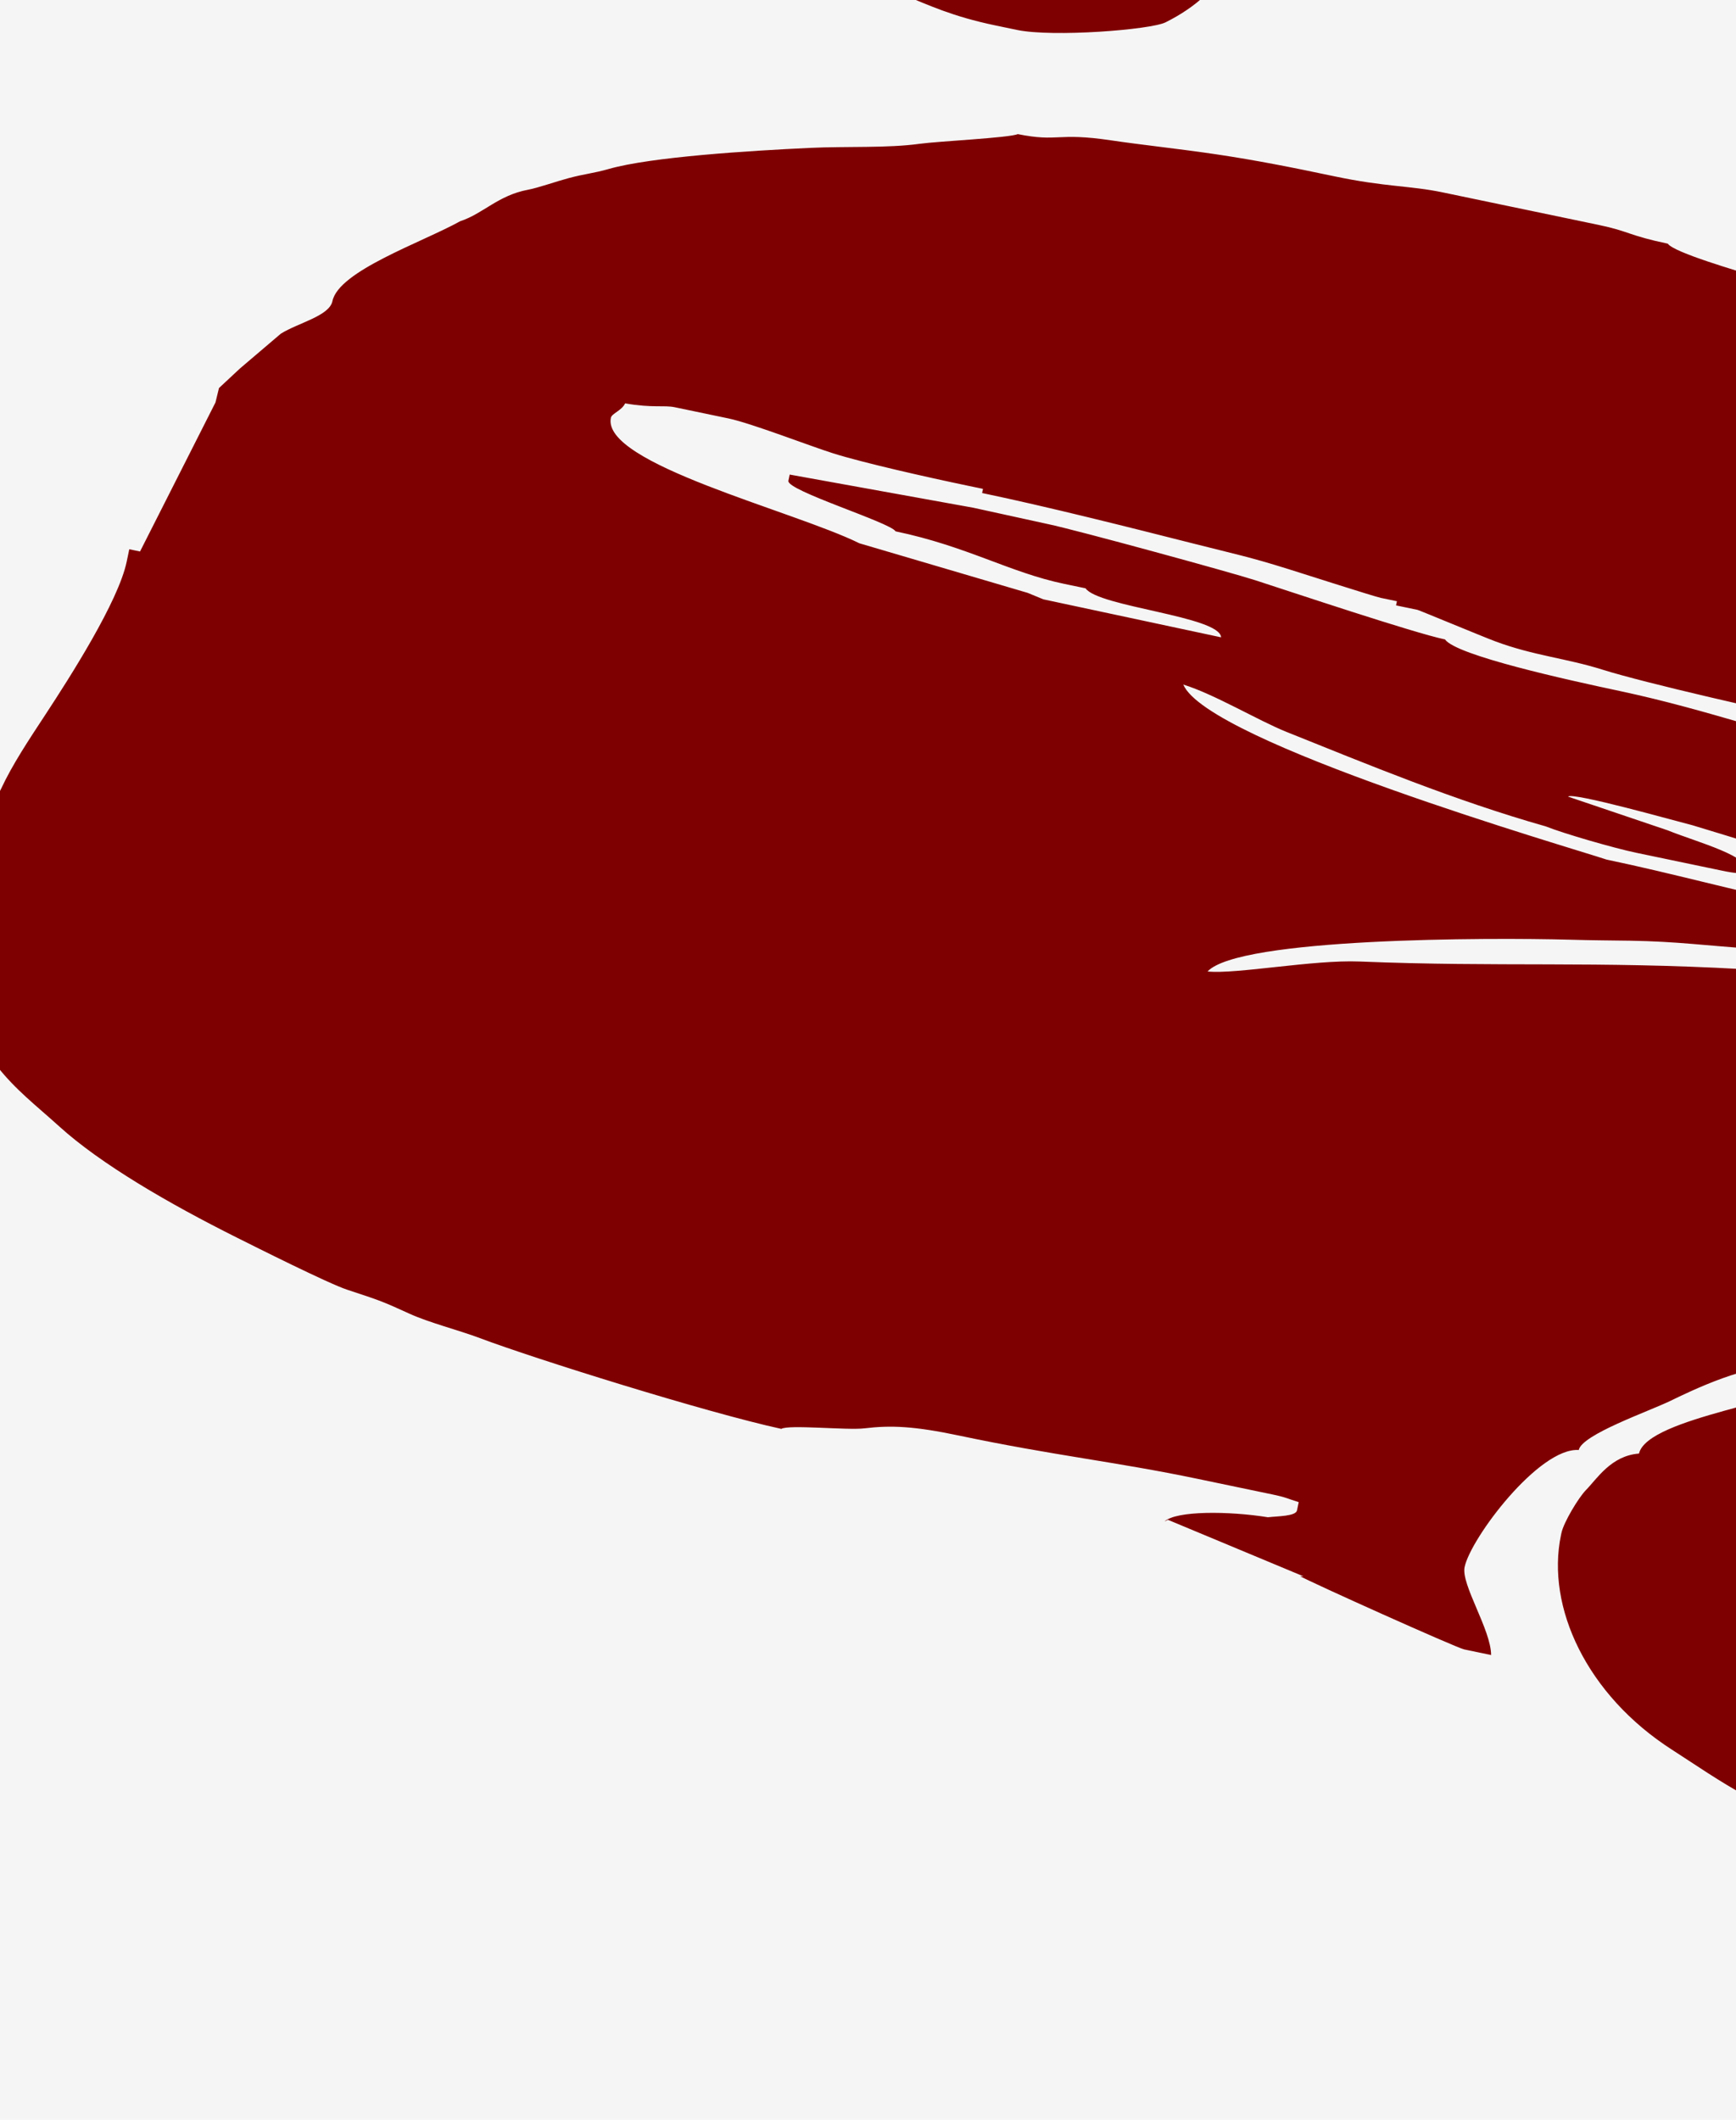 <?xml version="1.0"?><svg width="95" height="116" xmlns="http://www.w3.org/2000/svg">
 <title>Hand Print</title>

 <g>
  <title>Layer 1</title>
  <rect opacity="0.15" id="svg_2" height="139" width="172" y="-12.5" x="-41" stroke-width="5" stroke="#000000" fill="#bfbfbf"/>
  <g transform="rotate(11.783, 167.939, 37.066)" id="        _x0020_1">
   <path class="fil0" d="m83.414,104.957c-0.061,0.01 -0.123,0.018 -0.185,0.026c0.61,0.204 9.165,2.09 9.613,2.09c0.501,0 1.002,0 1.502,0c-0.294,-1.364 -2.403,-3.437 -2.403,-4.414c0,-1.616 2.648,-7.246 4.806,-7.549c0,-0.864 3.304,-2.842 4.361,-3.656c0.905,-0.697 3.95,-3.08 5.852,-3.08c0.101,0 0.201,0 0.301,0c0.692,0 0.901,0.081 0.901,0.348c0,0.039 0,0.077 0,0.116c0,1.125 -8.104,3.731 -8.147,5.79c-1.475,0.425 -1.971,1.83 -2.433,2.546c-0.305,0.473 -0.835,1.97 -0.835,2.581c0,0.038 0,0.077 0,0.116c0,4.035 3.179,8.275 8.336,10.249c1.313,0.502 3.01,1.219 4.468,1.642c1.944,0.562 3.423,0.789 5.404,1.278c2.989,0.737 8.599,1.581 13.333,1.581c0.002,0.068 0.003,0.138 0.005,0.208c2.802,0.085 5.604,0.171 8.406,0.255c17.405,0.597 28.365,-4.754 36.623,-7.906c2.362,-0.902 3.988,-2.092 7.271,-2.648c2.805,-0.475 6.305,-1.529 8.45,-2.308c2.835,-1.027 4.402,-1.625 6.785,-2.835c2.38,-1.209 3.245,-2.478 5.156,-3.581c0,-0.546 -0.113,-0.886 0.901,-1.045c0,-0.735 0,-1.471 0,-2.207c0,-1.898 -0.444,-1.703 -1.913,-3.325c-0.536,-0.592 -3.494,-2.772 -3.494,-3.062c0,-0.271 0,-0.542 0,-0.813c0,-1.127 3.131,-3.516 4.391,-4.341c0.386,-0.253 3.108,-1.352 3.72,-1.581c0.765,-0.287 2.533,-1.762 2.479,-2.21c-0.111,-0.468 -0.222,-0.936 -0.333,-1.404c-0.215,-0.112 -0.43,-0.223 -0.645,-0.335c0,-0.784 -1.934,-2.004 -2.924,-2.469c-0.839,-0.395 -3.827,-1.595 -5.186,-1.595c-0.401,0 -0.801,0 -1.202,0c-2.18,-2.089 -24.329,-2.328 -29.138,-3.717c-3.004,-0.116 -6.008,-0.232 -9.011,-0.347c-2.789,-0.342 -2.406,-2.231 -3.305,-2.555c-0.619,-0.311 -2.512,-0.241 -2.704,-0.235c-1.814,0.073 -3.628,0.146 -5.442,0.218c-0.288,0.083 -0.576,0.166 -0.865,0.249c-1.832,0 -10.514,0.477 -10.514,0.813c0,0.907 6.282,1.874 8.355,2.228c1.534,0.262 8.903,1.595 9.969,1.604c0.193,0.279 2.311,0.929 2.704,0.929c1.076,0 3.254,0.827 4.189,1.168c1.112,0.405 2.136,0.845 3.252,1.297c0.998,0.404 5.175,2.448 5.175,2.993c0,2.298 -4.278,-0.786 -5.933,-1.423c-1.023,-0.393 -5.661,-1.982 -5.782,-2.41c-0.966,-0.041 -4.147,-1.221 -5.609,-1.548c-2.005,-0.449 -4.113,-0.981 -6.105,-1.356c-1.412,-0.265 -1.556,-0.431 -3.188,-0.626c-0.843,-0.101 -2.492,-0.436 -3.237,-0.607c-1.228,-0.281 -9.565,-1.903 -11.299,-1.903c-0.2,0 -0.401,0 -0.601,0c-0.974,0 -5.548,0.813 -5.707,0.813c-2.5,0 -4.518,-0.581 -7.21,-0.581c-0.401,0 -0.801,0 -1.202,0c-3.851,0 -10.436,0.646 -13.396,1.092c-7.985,1.203 -13.081,2.621 -20.619,3.874c-2.508,0.417 -6.479,2.073 -8.04,2.234c1.299,-2.156 14.702,-4.968 19.064,-5.753c1.458,-0.262 1.941,-0.371 3.215,-0.615c2.599,-0.498 4.075,-0.574 6.825,-0.962c1.015,-0.143 15.81,-2.426 11.749,-2.426c-0.044,0 -3.33,-0.352 -4.324,-0.419c-1.756,-0.119 -3.768,-0.048 -5.592,-0.045c-3.395,0.006 -7.215,-0.233 -10.811,-0.233c-1.915,-0.227 -22.682,-1.822 -24.632,-4.645c1.737,0.157 4.453,1.097 6.045,1.379c4.671,0.829 9.77,1.802 14.96,2.167c1.044,0.185 3.91,0.402 5.129,0.402c1.602,0 3.204,0 4.806,0c0.811,0 0.828,-0.056 1.502,-0.116c-0.057,-0.994 -3.13,-1.122 -4.865,-1.437c-1.904,-0.231 -3.808,-0.461 -5.712,-0.692c0.171,-0.304 5.978,0.101 6.975,0.142c0.888,0.069 7.976,0.745 9.008,0.826c1.396,0.522 4.274,0.081 6.008,0.581c1.815,0 10.172,1.052 11.263,1.336c2.847,0.743 10.414,0.161 14.035,0.381c1.616,0.098 12.199,-0.134 13.934,-0.254c1.86,-0.128 5.475,-0.123 6.779,-0.283c1.613,-0.198 4.331,-0.597 5.657,-0.716c-0.115,-2.008 -19.554,-3.633 -20.126,-4.181c-1.882,0 -7.697,-0.797 -9.983,-1.018c-4.635,-0.449 -8.905,-0.887 -13.183,-1.172c-0.288,-0.083 -0.577,-0.166 -0.865,-0.249c-2.867,0 -4.526,-0.193 -7.094,-0.393c-1.13,-0.088 -6.391,-0.536 -7.025,-0.536c-4.538,0 -8.69,-0.681 -13.81,-0.7c-2.836,-0.011 -9.153,-0.074 -9.921,-0.81c-1.746,0 -8.81,-0.834 -10.804,-1.049c-1.446,-0.156 -10.207,-0.693 -11.726,-0.693c-1.404,-0.014 -2.808,-0.028 -4.212,-0.042c-3.402,0.091 -6.805,0.183 -10.207,0.275c0,0.116 0,0.232 0,0.348c0,0.545 5.915,1.089 6.308,1.51c3.996,0 6.564,0.929 9.612,0.929c0.401,0 0.801,0 1.201,0c0.892,0.854 7.513,-0.006 7.808,1.111c-3.316,-0.016 -6.631,-0.033 -9.947,-0.049c-0.304,-0.057 -0.608,-0.114 -0.911,-0.171c-3.188,-0.259 -6.377,-0.517 -9.566,-0.775c-3.907,-1.011 -14.719,-1.378 -14.719,-3.949c0,-0.238 0.512,-0.515 0.601,-0.929c1.519,-0.049 2.102,-0.348 2.704,-0.348c1.002,0 2.003,0 3.004,0c1.269,0 4.699,0.57 5.999,0.7c1.706,0.171 5.302,0.229 7.519,0.229c0.301,0 0.601,0 0.901,0c0,0.078 0,0.155 0,0.232c3.621,0 8.302,0.193 11.738,0.34c2.52,0.108 3.252,0.09 5.505,0.311c0.945,0.092 4.916,0.511 5.287,0.511c0.301,0 0.601,0 0.901,0c0,0.077 0,0.155 0,0.232c0.401,0 0.801,0 1.201,0c0.097,0 3.795,0.707 4.502,0.815c2.245,0.342 3.986,0.112 6.079,0.321c2.427,0.243 9.496,0.374 12.586,0.357c0.288,0.083 0.577,0.166 0.865,0.249c8.11,0 34.578,1.663 42.956,3.833c2.35,0 15.396,2.263 18.236,2.705c2.256,0.351 5.136,1.532 7.199,2.095c3.742,1.02 5.422,0.194 10.312,0.194c1.043,-0.27 6.335,-0.883 8.218,-1.236c2.003,-0.376 5.396,-1.291 6.877,-1.871c3.228,-1.262 7.735,-3.669 7.735,-6.068c0,-0.525 0.679,-3.136 -0.601,-3.136c0,-1.483 -1.599,-1.861 -1.802,-2.09c-0.723,-0.292 -0.178,-0.089 -0.901,-0.465c-0.492,-0.945 -9.132,-4.47 -11.171,-5.088c-2.349,-0.712 -4.416,-1.409 -7.079,-2.025c-0.455,-0.105 -8.485,-1.86 -8.485,-0.784c0,0.116 0,0.232 0,0.348c0,0.752 0.901,1.201 0.901,1.394c-0.001,0.345 -0.003,0.69 -0.005,1.035c-0.699,0.042 -1.398,0.084 -2.098,0.126c-0.188,-0.874 -7.807,-3.327 -9.792,-3.995c-1.466,-0.494 -3.42,-0.942 -4.601,-1.357c-0.661,-0.232 -4.163,-1.148 -4.867,-1.254c-0.611,-0.092 -5.264,-0.936 -5.438,-1.033c-0.45,-0.25 -0.557,-0.631 -1.35,-0.988c-0.597,-0.269 -1.441,-0.496 -2.189,-0.663c-1.507,-0.337 -4.096,-0.566 -6.463,-0.621c-4.185,-0.096 -10.055,0.388 -14.9,0.371c-0.289,0.079 -0.578,0.159 -0.868,0.238c-1.2,0.043 -2.401,0.085 -3.601,0.128c-2.606,0.009 -5.211,0.018 -7.817,0.027c-1.499,-0.048 -2.999,-0.095 -4.499,-0.143c-0.308,-0.295 -3.385,-0.76 -4.18,-1.055c-1.419,-0.526 -2.304,-0.787 -4.329,-1.114c-2.094,-0.338 -2,-0.572 -4.953,-0.873c-1.095,-0.111 -4.734,-0.381 -5.163,-0.791c-2.193,0 -2.202,-0.232 -3.905,-0.232c-2.904,0 -5.808,0 -8.712,0c-1.875,0 -3.124,0.355 -6.007,0.349c-2.405,-0.005 -4.359,0.015 -6.545,0.141c-2.021,0.117 -4.131,0.331 -5.803,0.428c-3.051,0.176 -2.764,0.689 -5.076,0.709c-0.397,0.29 -4.18,1.271 -5.14,1.613c-1.693,0.604 -3.858,0.937 -5.855,1.452c-3.156,0.814 -8.381,2.248 -10.514,3.368c-0.797,0.418 -1.198,0.512 -2.06,0.945c-0.602,0.303 -1.547,0.872 -2.035,1.071c-1.543,0.63 -2.145,1.788 -3.287,2.446c-1.827,1.574 -5.955,4.018 -5.955,5.711c0,0.834 -1.602,1.549 -2.403,2.323c-0.601,0.774 -1.201,1.549 -1.802,2.323c-0.3,0.426 -0.601,0.852 -0.901,1.277c-0.009,0.271 -0.018,0.541 -0.027,0.812c-0.792,2.943 -1.584,5.885 -2.376,8.827c-0.2,0 -0.4,0 -0.601,0c0,0.232 0,0.465 0,0.697c0,2.227 -1.755,6.837 -2.639,9.083c-0.606,1.54 -1.214,3.041 -1.557,4.508c-0.31,1.325 -1.811,3.242 -1.811,4.41c0,2.539 0.531,4.535 1.502,7.2c0,0.193 0,0.387 0,0.581c0.626,0.098 2.736,2.305 3.214,2.706c1.262,1.059 2.51,1.649 3.995,2.52c2.65,1.554 6.73,2.907 10.76,3.97c1.098,0.289 5.392,1.433 6.486,1.557c1.934,0.218 2.029,0.233 3.591,0.586c1.171,0.265 2.823,0.331 4.053,0.523c3.145,0.492 12.959,1.457 17.165,1.494c0.335,-0.321 3.546,-0.653 4.439,-0.955c1.388,-0.468 2.637,-0.678 5.169,-0.672c5.277,0.011 8.655,-0.348 13.221,-0.348c1.402,0 2.804,0 4.206,0c0.811,0 0.828,0.056 1.502,0.117c0,0.155 0,0.309 0,0.464c0,0.328 -0.957,0.518 -1.482,0.691c-2.149,0.099 -4.998,0.668 -5.493,1.385c0.055,-0.045 0.11,-0.088 0.164,-0.131c2.633,0.505 5.265,1.01 7.897,1.514zm102.249,-125.749c0,0.579 -11.105,13.411 -11.928,13.939c-0.129,0.58 -0.259,1.159 -0.388,1.739c-4.755,1.231 -7.975,4.859 -9.794,7.363c-0.913,1.257 -7.328,7.824 -7.328,8.316c0,0.271 0,0.542 0,0.813c0,1.251 11.715,0.478 11.715,1.51c0,0.116 0,0.232 0,0.348c-1.27,0.115 -2.555,0.173 -2.683,0.646c1.495,0.095 2.99,0.189 4.485,0.283c0,0.194 0,0.387 0,0.581c-1.234,0.04 -0.671,0.116 -1.802,0.116c-4.776,0 -6.768,-0.225 -9.887,0.823c-1.272,0.428 -2.102,0.658 -3.252,1.181c-1.064,0.485 -1.66,1.267 -2.481,1.48c0,0.684 -1.652,2.398 -1.802,3.484c-0.211,1.521 -0.87,2.106 -0.123,3.764c0.694,1.54 0.758,2.14 2.174,3.34c0.458,0.388 1.27,1.065 1.924,1.347c0.813,0.35 2.909,0.608 3.235,0.956c1.101,0 2.203,0 3.305,0c2.898,0 7.552,-1.251 9.555,-1.765c1.499,-0.384 2.489,-0.849 3.742,-1.341c4.481,-1.757 10.734,-6.589 10.734,-8.625c0,-0.274 -2.984,-1.483 -3.678,-1.714c-1.247,-0.415 -4.089,-0.785 -4.132,-1.538c0.352,-0.036 0.819,-0.116 0.901,-0.116c3.256,0 5.468,1.277 6.609,1.277c4.159,0 7.523,-2.377 9.373,-3.461c1.481,-0.868 5.647,-3.773 5.93,-4.987c1.291,-1.82 2.582,-3.641 3.874,-5.461c0.417,-0.628 0.833,-1.257 1.25,-1.885c-1.825,-1.053 -8.487,-1.799 -12.022,-2.32c-2.197,-0.324 -4.058,-0.665 -6.773,-0.866c-2.179,-0.161 -6.138,-0.373 -6.138,-1.227c0,-1.014 2.575,-0.813 4.206,-0.813c0.701,0 1.402,0 2.103,0c0.821,-1.189 8.452,-0.697 12.016,-0.697c0.442,0.423 3.908,0.773 5.22,0.885c2.4,0.206 3.818,0.624 5.895,0.624c0.611,0 1.834,-0.666 2.403,-0.813c0,-1.182 2.435,-5.426 3.905,-5.807c0,-0.781 6.51,-6.376 7.448,-7.573c1.668,-2.126 5.769,-5.853 5.769,-8.338c0,-2.897 -7.192,-5.575 -14.419,-5.575c-1.002,0 -2.003,0 -3.004,0c-3.172,0 -7.86,0.697 -9.916,1.16c-5.298,1.195 -3.257,0.885 -6.833,2.468c-0.977,0.433 -4.332,2.485 -5.041,3.045c-0.681,0.537 -3.568,3.309 -4.344,3.43zm-80.505,-11.381c-1.864,1.076 -3.004,9.321 -2.898,11.552c0.665,0.214 1.331,0.428 1.997,0.643c0.3,0 0.601,0 0.901,0c0.673,0 0.659,0.092 1.203,0.224c1.802,0.041 3.604,0.083 5.405,0.124c0,1.639 -5.149,1.095 -6.308,3.02c-1.872,0.06 -6.703,1.452 -7.222,2.086c-1.118,1.365 -2.091,2.23 -2.09,4.069c0.003,3.339 -1.288,6.041 -1.169,9.407c-0.006,1.181 -1.595,4.772 0.184,6.493c0.593,0.574 1.561,0.94 3.087,0.94c0.5,0 1.001,0 1.502,0c0,0.116 0,0.232 0,0.349c0,0.568 -5.191,1.517 -6.414,2.514c-0.902,0.735 -2.598,3.002 -2.598,3.99c-0.074,1.165 -0.148,2.33 -0.222,3.495c0.475,1.467 0.949,2.935 1.424,4.402c1.336,0.772 1.926,1.364 4.065,1.912c1.426,0.366 4.522,0.875 6.749,0.875c0.701,0 1.402,0 2.103,0c9.304,0 17.723,-6.558 17.723,-10.336c0.182,-0.001 0.365,-0.001 0.547,-0.002c0.118,-0.657 0.236,-1.315 0.354,-1.972c0,-0.116 0,-0.232 0,-0.348c0,-1.992 -0.375,-3.005 -5.729,-3.244c-0.811,-0.036 -4.28,0.071 -5.365,0.117c-3.095,0.13 -6.406,0.573 -9.933,0.573c-0.492,0 -0.901,-0.069 -0.901,-0.232c0,-0.81 4.53,-1.548 6.369,-1.719c5.469,-0.509 8.737,-0.953 14.358,-0.953c0.204,0.196 1.579,0.465 2.103,0.465c3.69,0 0.557,-1.277 -1.502,-1.277c-2.705,-0.005 -5.411,-0.009 -8.116,-0.014c-2.301,0.121 -4.603,0.242 -6.903,0.362c-0.688,0.041 -0.811,-0.084 -1.803,-0.116c0,-0.155 0,-0.31 0,-0.465c1.68,-0.173 3.995,-1.277 7.51,-1.277c5.198,0 12.016,1.044 12.016,-1.278c0,-0.286 3.648,-3.452 4.09,-4.342c0.726,-1.461 2.819,-3.505 2.776,-4.963c0.215,-0.111 0.43,-0.223 0.645,-0.334c0,-1.718 1.117,-3.086 0.131,-4.812c-1.478,-2.588 -5.028,-2.656 -5.545,-3.178c-1.199,-0.046 -2.399,-0.092 -3.598,-0.139c-5.698,-0.256 -13.18,0.581 -18.278,0.577c-0.116,-0.231 -0.231,-0.462 -0.346,-0.693c3.182,-0.651 4.801,-0.813 9.613,-0.813c1.738,0 10.514,0.53 10.514,0.116c0,-0.785 -9.124,-1.088 -11.415,-1.161c0,-0.116 0,-0.232 0,-0.348c0,-0.568 5.133,-0.581 6.308,-0.581c1.896,0 3.963,0.188 5.108,0.464c2.157,0.52 2.001,0.445 4.805,0.697c1.079,-0.788 3.503,-1.837 4.183,-2.796c0.738,-1.041 2.136,-1.966 2.911,-3.288c1.338,-2.283 2.819,-5.161 2.819,-7.852c0,-0.155 0,-0.31 0,-0.465c0,-1.558 -0.768,-3.774 -1.513,-5.105c-0.841,-1.502 -6.002,-2.829 -6.297,-3.256c-1.958,-0.017 -3.979,-0.929 -6.309,-0.929c-2.403,0 -4.806,0 -7.209,0c-1.076,0 -5.243,0.889 -6.067,1.138c-1.191,0.36 -3.221,1.482 -4.006,2.051c-1.432,1.038 -3.745,4.133 -3.745,5.636zm179.335,18.814c-0.501,0 -1.001,0 -1.502,0c-4.907,0 -11.126,1.606 -13.8,2.562c-1.398,0.5 -7.439,3.77 -8.627,4.562c-0.747,0.498 -3.24,1.962 -4.185,2.33c-0.61,0.238 -3.093,2.053 -3.787,2.485c-1.278,0.793 -6.249,4.618 -6.249,5.598c-1.487,0.385 -6.116,3.403 -6.308,4.297c0.725,0.006 7.071,0.614 7.993,0.742c0.07,0.01 3.25,0.581 3.48,0.629c1.298,0.27 2.286,0.768 2.946,0.836c0,0.116 0,0.232 0,0.348c-4.532,0.146 -6.193,-0.813 -9.613,-0.813c0.617,1.025 3.905,1.414 3.905,2.207c0,0.116 0,0.232 0,0.348c-0.501,0 -1.002,0 -1.502,0c-3.426,0 -8.639,-1.742 -11.415,-1.742c-1.136,0 -10.464,5.451 -11.923,6.191c-1.952,0.99 -10.363,5.685 -10.588,6.803c1.295,0.237 2.591,0.473 3.886,0.71c0,0.232 0,0.465 0,0.697c-1.049,0.095 -1.011,0.232 -2.103,0.232c-0.3,0 -0.601,0 -0.901,0c-4.706,0 -5.305,-1.129 -5.407,1.161c-4.892,0.157 -11.315,4.878 -13.523,6.269c-1.792,1.13 -5.102,2.892 -5.102,4.647c0,0.155 0,0.31 0,0.465c0,1.846 4.869,3.833 9.613,3.833c0.706,0.012 1.412,0.024 2.118,0.036c1.697,-0.09 3.395,-0.179 5.092,-0.269c0.427,-0.409 1.487,-0.263 2.711,-0.578c1.002,-0.258 1.62,-0.424 2.585,-0.742c0.944,-0.311 4.503,-1.298 4.617,-1.699c1.782,-0.057 5.024,-1.337 6.315,-1.739c0.136,-0.043 2.201,-0.929 2.58,-1.093c0.633,-0.273 1.318,-1.105 1.318,-1.581c0,-0.155 0,-0.31 0,-0.464c0,-0.521 -0.858,-0.648 -0.901,-1.394c-1.789,-0.185 -1.597,-1.261 -2.956,-1.628c-0.116,-0.503 -0.232,-1.005 -0.348,-1.508c-0.904,-0.522 -4.806,-1.71 -4.806,-2.207c0,-0.268 0.209,-0.348 0.901,-0.348c0.601,0 1.201,0 1.802,0c3.398,0 5.257,1.347 7.87,1.719c3.334,0.475 5.878,2.114 7.15,2.114c1.768,0 5.92,-1.571 7.214,-1.973c2.354,-0.73 3.693,-1.753 5.591,-2.716c1.696,-0.861 8.522,-5.208 8.522,-6.344c0,-0.288 -4.123,-2.05 -4.205,-3.484c3.57,0.115 4.485,2.207 6.008,2.207c0.58,0 1.202,-0.207 1.202,-0.349c0,-1.607 -5.273,-2.652 -6.008,-3.716c0.366,-0.08 0.321,-0.116 0.901,-0.116c1.184,0 6.575,1.422 6.909,1.742c0.3,0 0.601,0 0.901,0c0.668,0 1.241,0.348 3.605,0.348c0.187,-0.199 1.512,-0.628 2.146,-1.029c0.83,-0.525 1.459,-0.682 1.459,-1.41c1.42,-0.82 1.7,-2.07 2.752,-2.769c0.484,-0.321 1.262,-0.997 1.668,-1.213c0.885,-0.47 0.772,-0.904 1.541,-1.378c1.965,-1.213 4.173,-4.164 6.817,-5.03c1.84,-0.603 3.299,-0.08 6.022,-1.504c1.252,-0.655 2.751,-1.63 3.824,-2.354c1.286,-0.867 2.374,-1.581 3.462,-2.494c0.805,-0.676 2.007,-2.454 2.682,-2.889c0.224,-0.618 0.447,-1.236 0.671,-1.854c0,-0.039 0,-0.077 0,-0.116c0,-1.379 -1.316,-2.989 -3.073,-3.69c-1.722,-0.687 -4.528,-1.885 -7.742,-1.885c-0.3,0 -0.601,0 -0.901,0c0,-0.077 0,-0.155 0,-0.232c-1.101,0 -2.203,0 -3.304,0c0,0.077 0,0.155 0,0.232l0,0zm2.703,91.747c-1.315,0.011 -8.783,1.861 -9.644,2.194c-0.297,0.115 -0.895,0.544 -1.694,0.855c-0.721,0.28 -1.32,0.451 -2.125,0.688c-6.403,1.881 -2.41,-0.253 -6.361,-0.253c-1.85,0 -3.947,1.27 -4.928,1.811c-0.779,0.429 -4.72,1.309 -6.487,1.325c0.045,-0.792 0.601,-0.363 0.601,-0.813c0,-0.077 0,-0.155 0,-0.232c0,-0.224 -0.536,-0.464 -0.901,-0.464c-4.135,0 -6.614,3.372 -8.681,3.174c-4.3,-0.247 -8.601,-0.493 -12.901,-0.74c-0.016,0.04 -0.031,0.08 -0.046,0.12c-0.211,-0.038 -0.422,-0.076 -0.633,-0.114c-5.096,0.232 -10.192,0.463 -15.288,0.695c-3.522,0.912 -9.613,3.416 -9.613,5.575c-1.057,0.61 -1.201,1.322 -1.201,2.322c0,0.903 0.901,1.463 0.901,2.439c1.766,0.457 0.232,0.748 1.855,1.026c0.774,0.132 2.622,0.512 3.26,0.514c1.199,-0.048 2.398,-0.097 3.596,-0.145c3.842,-0.995 8.469,-1.628 13.999,-2.021c2.629,-0.187 5.944,-0.366 8.294,-0.51c1.705,-0.105 7.406,-0.605 8.047,-0.605c0.6,0 1.709,0.114 1.902,-0.125c5.037,-0.737 3.898,-0.762 6.69,-2.361c1.102,-0.631 1.067,-1.407 2.823,-1.463c0.157,0.261 0.3,0.267 0.3,0.581c-0.015,0.038 -0.03,0.076 -0.044,0.114c-0.486,1.51 -0.972,3.021 -1.457,4.532c-0.14,0.366 0.214,0.413 0.322,0.79c0.293,0.046 0.586,0.093 0.88,0.139c2.007,-0.182 4.297,-0.64 7.207,-0.562c6.509,0.11 13.018,0.219 19.528,0.329c3.647,0 6.331,0.233 10.513,0.233c3.942,0 9.219,-0.929 12.953,-0.913c0.288,-0.083 0.577,-0.165 0.865,-0.249c4.085,0 12.868,-1.975 15.374,-2.767c3.878,-1.223 7.756,-3.153 7.756,-5.827c0,-3.526 -4.427,-5.908 -10.159,-7.221c-3.605,-0.825 -4.852,-1.37 -9.651,-1.843c-3.676,-0.362 -7.018,-1.039 -12.031,-1.039c-1.406,-0.01 -2.811,-0.02 -4.217,-0.03c-3.201,0.281 -6.401,0.562 -9.601,0.843zm-270.654,-97.67l0,2.206c0,2.227 4.332,2.555 9.012,2.555c2.006,0 6.008,-0.442 6.008,0.465c-0.956,0.53 -0.336,0.39 -2.876,0.63c-2.047,0.193 -3.743,0.299 -5.836,0.299c-0.69,0 -3.304,-0.644 -3.304,0c0,0.705 0.454,1.858 2.403,1.858c1.205,0 3.5,-0.929 4.506,-0.929c1.07,0 1.201,0.099 1.201,0.464c0,0.499 -1.514,0.556 -2.53,0.764c-4.57,0.935 -3.953,4.52 -4.679,6.321l0,1.51c0,2.064 1.769,5.01 3.842,6.296c2.262,1.403 4.766,3.924 10.276,3.924c2.993,0 5.369,-0.581 6.609,-0.581c6.236,0 0.255,1.51 -2.103,1.51c-1.917,0 -5.407,0.786 -5.407,1.626c0,0.974 3.208,8.837 3.857,9.425c0.359,0.325 1.355,1.695 1.566,2.066c0.516,0.909 1.022,1.305 1.854,2.071c0.715,0.659 1.28,1.116 3.133,1.46c1.728,0.321 3.086,0.656 5.512,0.656l1.201,0c2.007,0 7.154,-1.501 7.872,-2.067c1.375,-1.084 2.647,-2.632 2.65,-4.202c0.003,-1.816 0.486,-3.388 0.014,-5.005c-0.259,-0.887 -0.234,-1.462 -0.682,-2.291c-0.934,-1.728 -2.01,-3.141 -2.944,-4.901l-0.601,0c0,-1.2 -1.684,-1.783 -2.662,-2.455c-1.55,-1.065 0.259,-1.948 0.259,-2.887c0,-1.005 -0.835,-3.493 -1.333,-4.479c-0.761,-1.508 -1.701,-2.571 -2.758,-3.928c-0.973,-1.25 -2.387,-2.392 -3.597,-3.603c-0.647,-0.648 -1.245,-1.203 -1.842,-1.727c-0.874,-0.768 -0.368,-1.317 -0.804,-2.244c-0.687,-1.459 -0.219,-3.443 -0.484,-4.807c-0.33,-1.706 -0.585,-3.225 -0.89,-4.649c-0.557,-2.595 -6.048,-4.991 -13.226,-4.991c-10.464,0 -13.217,5.493 -13.217,9.639zm141.786,83.966l0,0.116c0,0.451 0.555,0.021 0.601,0.813c1.465,0.151 1.843,0.808 4.577,1.134c2.048,0.244 4.669,0.072 7.14,0.143c4.963,0.143 7.261,1.162 12.314,1.162l8.411,0c1.471,0 2.235,-0.161 2.938,-0.49c0.242,-0.113 1.268,-1.045 1.268,-1.136l0,-0.465c0,-0.403 -0.601,-0.177 -0.601,-0.581l0,-0.348c-1.211,-0.109 -1.401,-0.348 -2.103,-0.348c-2.15,0 -4.037,0.464 -4.506,0.464l-2.403,0c-3.388,0 -5.892,-0.911 -8.417,-0.836l-4.246,0.12l-1.155,0.368c-2.064,0 -2.315,0.232 -3.605,0.232c-1.366,0 -5.362,-0.482 -5.708,-0.813l-3.304,0c-0.703,0 -1.202,0.193 -1.202,0.465l0,-0l0,0zm-13.517,-11.381l0.005,0.334l2.698,0.13l1.202,0c5.092,0 6.234,-1.718 9.048,-1.74l-0.337,1.043l-0.077,0.467l0.377,1.856c1.182,0.682 3.434,3.252 5.708,3.252l0.901,0c0.692,0 0.901,-0.081 0.901,-0.348l0,-0.348c0,-2.129 -7.707,-3.962 -4.806,-6.155c0,-1.948 2.922,-2.883 3.004,-4.297c-0.307,0.087 -2.857,1.591 -3.521,1.891c-1.348,0.609 -2.743,1.09 -4.27,1.601c-2.228,0.744 -6.99,2.282 -10.833,2.315l0,0zm-35.446,-5.226l0.926,2.666l1.477,1.166c0.94,0.03 1.067,0.116 2.103,0.116c1.227,0 1.802,-0.772 1.802,-1.278l0,-1.51c0,-0.453 -1.481,-1.17 -1.514,-2.202c-0.031,-0.964 0.195,-1.873 -0.289,-2.676c-2.565,0.083 -4.977,2.483 -4.506,3.716zm-33.944,-4.529l-0.069,1.861l0.37,1.507c1.561,0.404 0.325,0.443 2.703,0.929c1.797,-0.162 2.403,-0.309 2.403,-1.161l0,-0.813c0,-0.557 -1.026,-1.657 -1.144,-2.231c-0.12,-0.587 0.843,-1.407 0.843,-2.298c1.616,-0.252 0.14,-1.23 -2.942,0.14c-0.65,0.288 -2.164,1.532 -2.164,2.067z" id="svg_1" fill="#7f0000"/>
  </g>
 </g>
</svg>